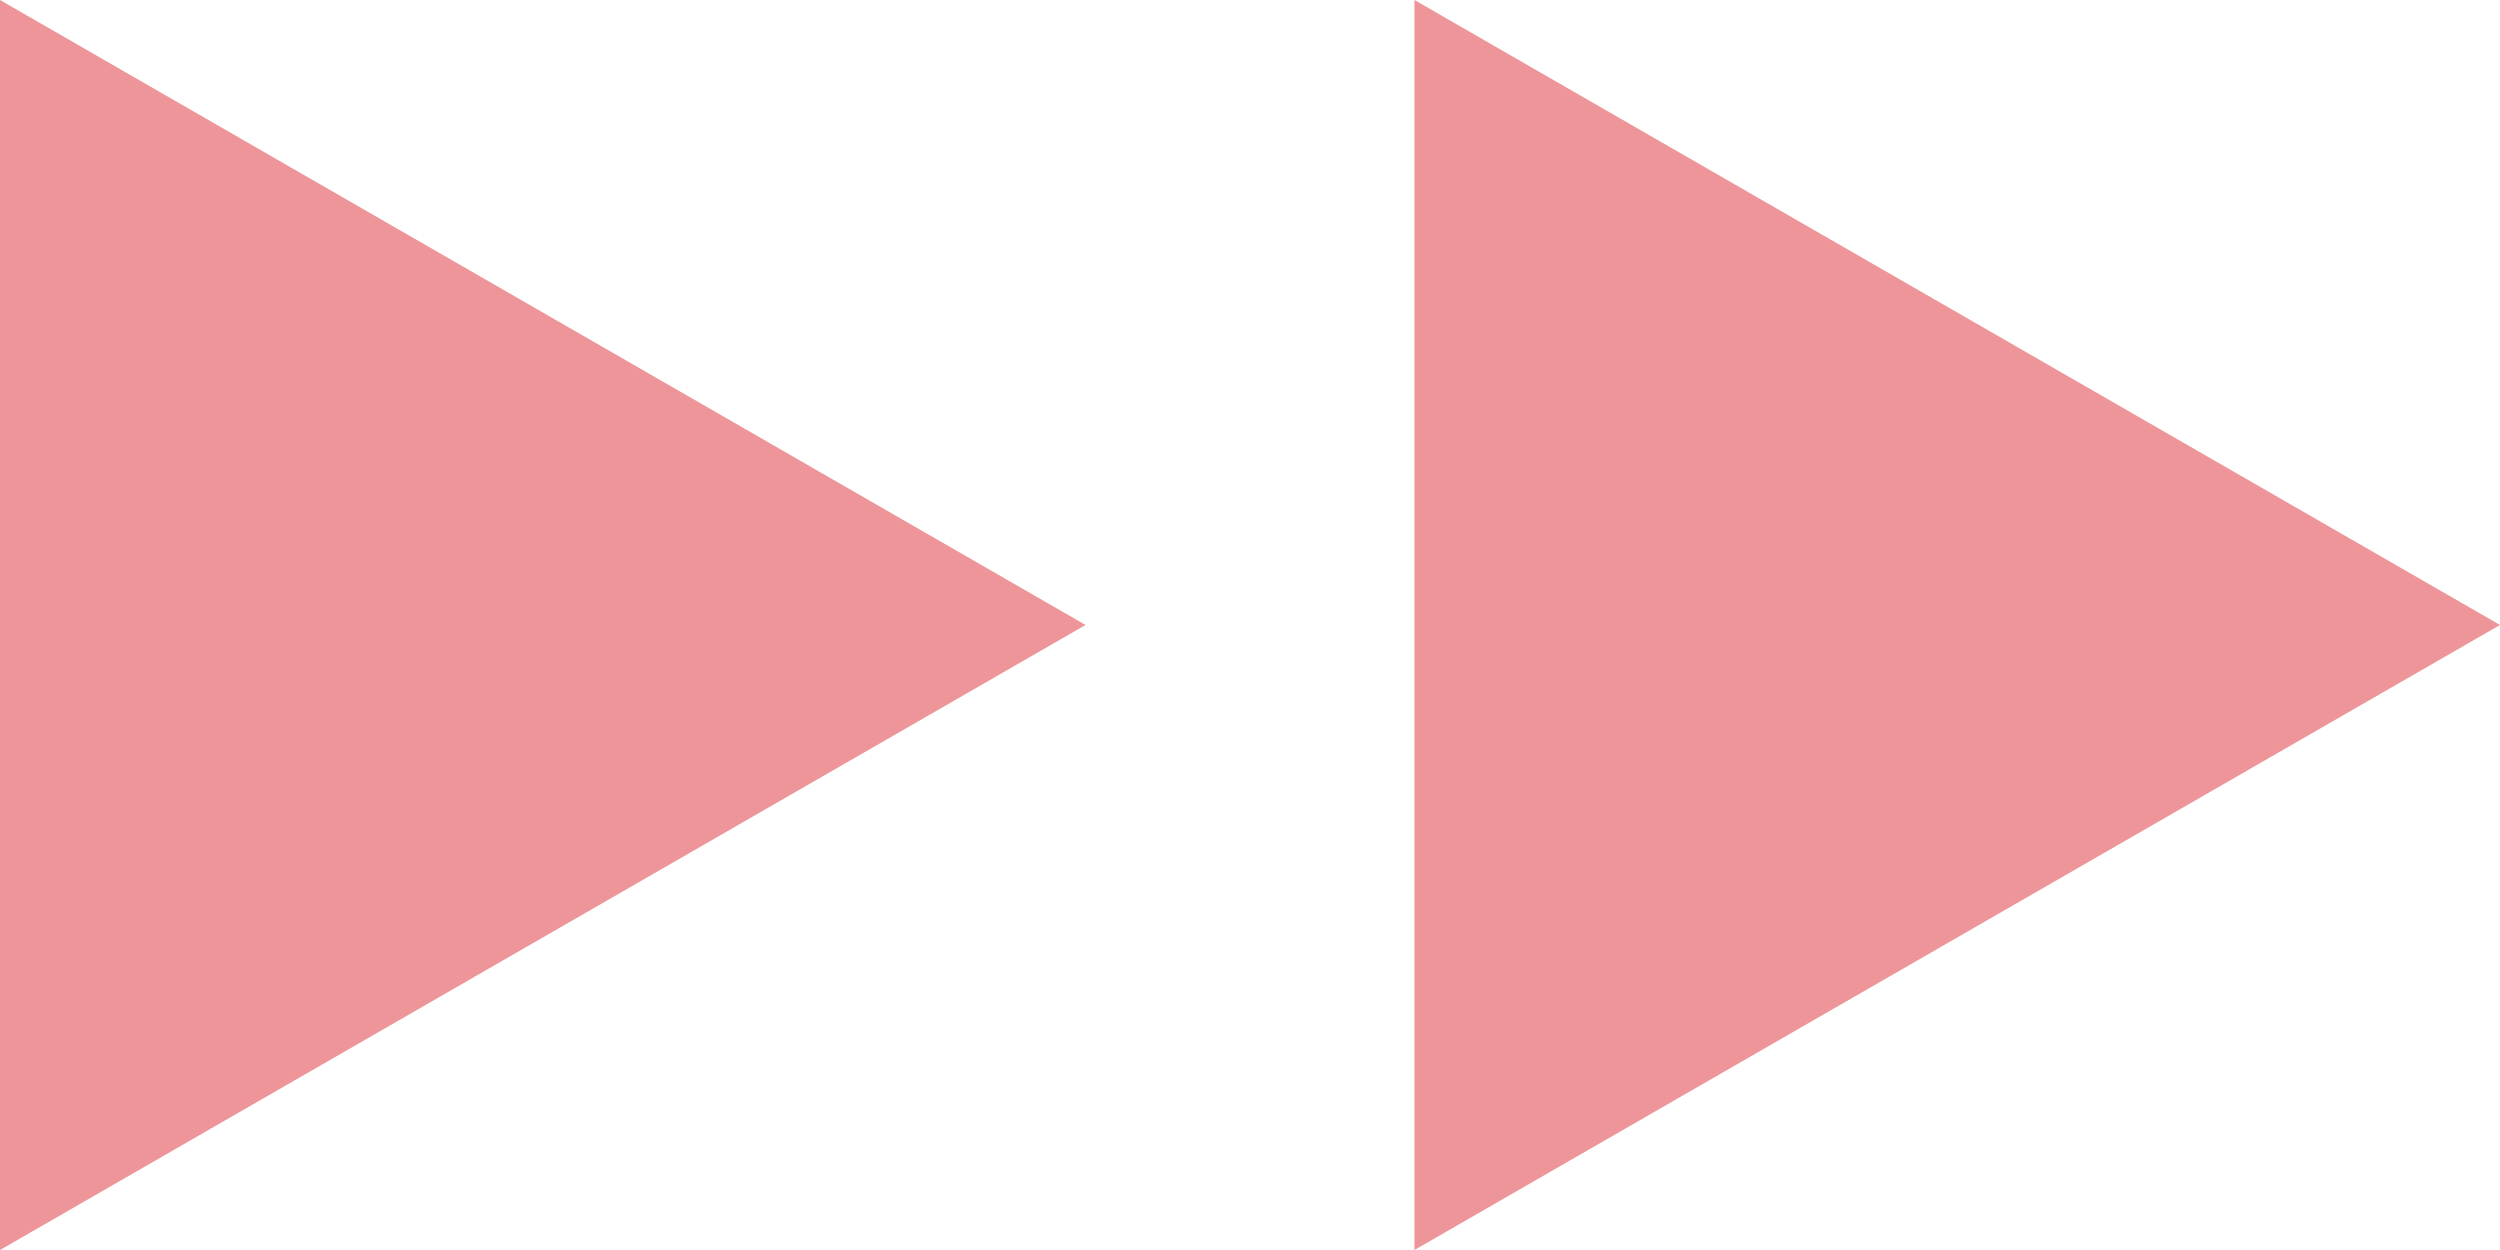 <?xml version="1.0" encoding="UTF-8"?>
<svg xmlns="http://www.w3.org/2000/svg" width="44.434" height="22.217" viewBox="0 0 44.434 22.217">
  <g transform="translate(-957.314 -2387.614)">
    <path d="M11.108,0,22.217,19.294H0Z" transform="translate(976.608 2387.614) rotate(90)" fill="#ed9598"></path>
    <path d="M11.108,0,22.217,19.294H0Z" transform="translate(1001.748 2387.614) rotate(90)" fill="#ed9598"></path>
  </g>
</svg>
